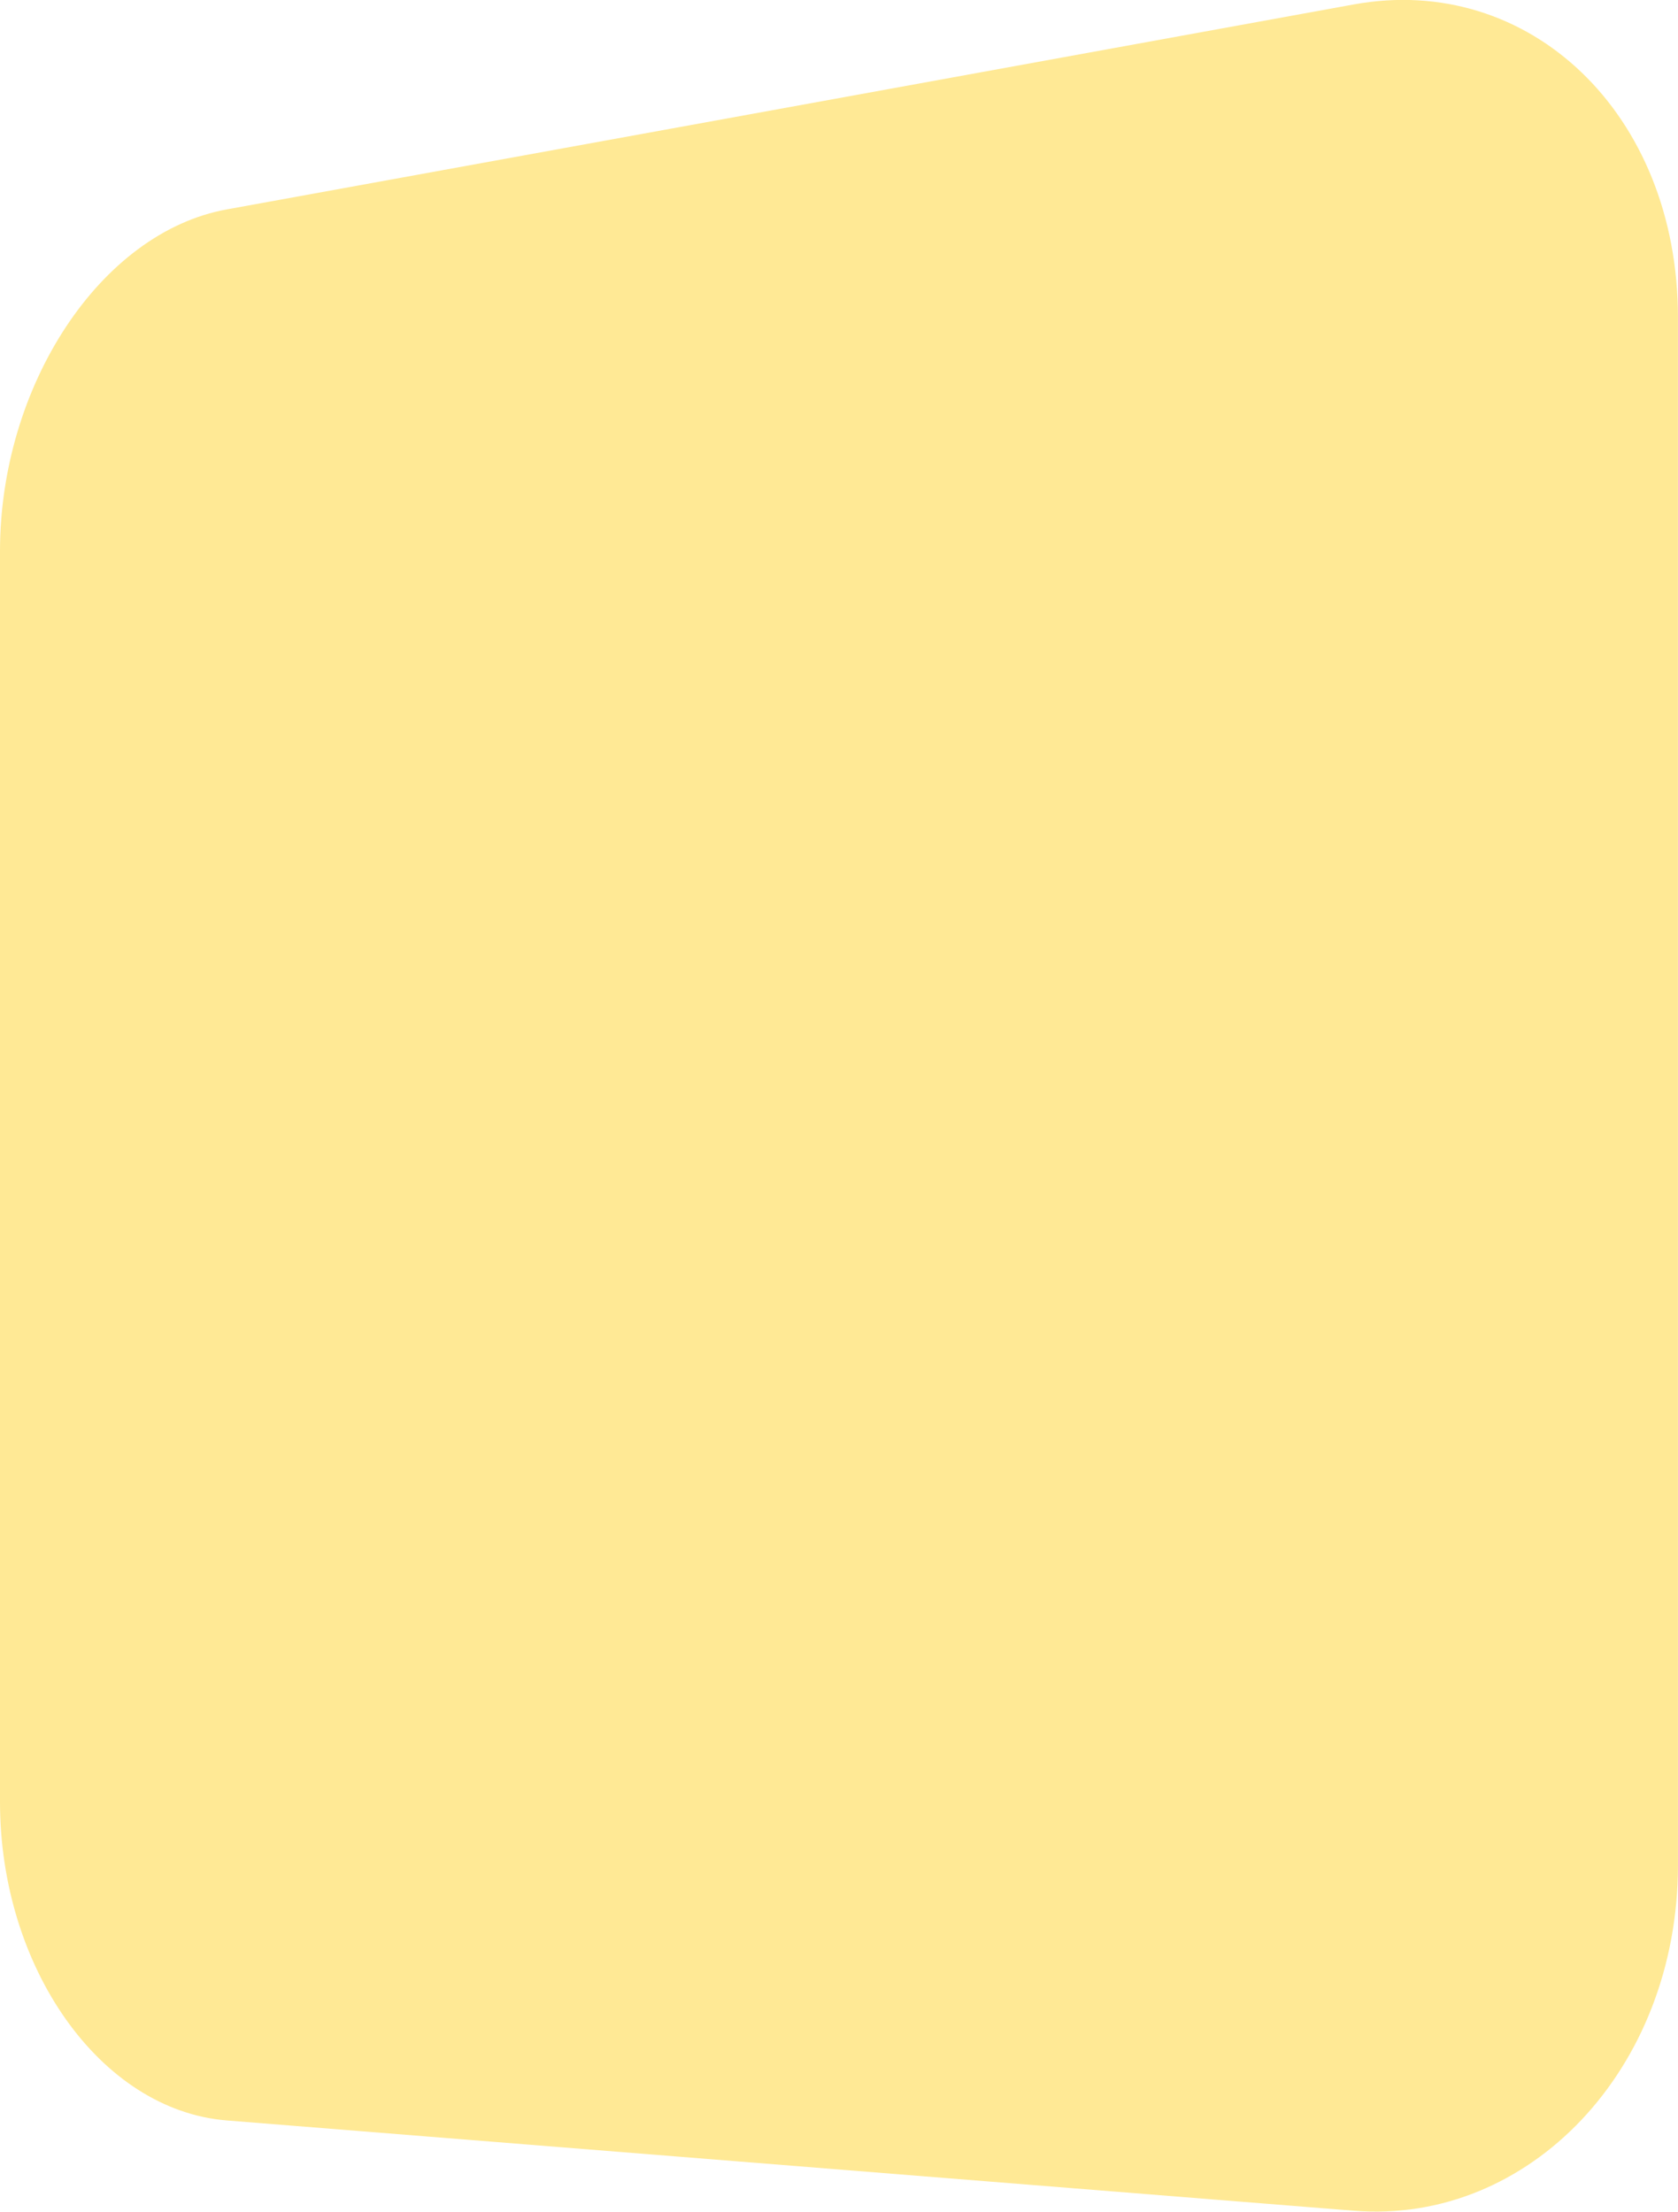 <svg xmlns="http://www.w3.org/2000/svg" width="109.51" height="144.314" viewBox="0 0 109.51 144.314"><path d="M68.408,123.619V94.2c0-13.326-9.725-22.5-21.149-20.423Q26.568,77.546,7.845,80.947q-17.869,3.246-34.138,6.205c-8.277,1.5-14.805,11.533-14.805,22.3v81.616c0,10.773,6.529,20.119,14.805,20.782l19.7,1.578,27.219,2.181c8.564.685,17.464,1.4,26.634,2.132,11.425.914,21.149-9.227,21.149-22.553Z" transform="translate(41.098 -73.489)" fill="#ffe995" fill-rule="evenodd"/></svg>